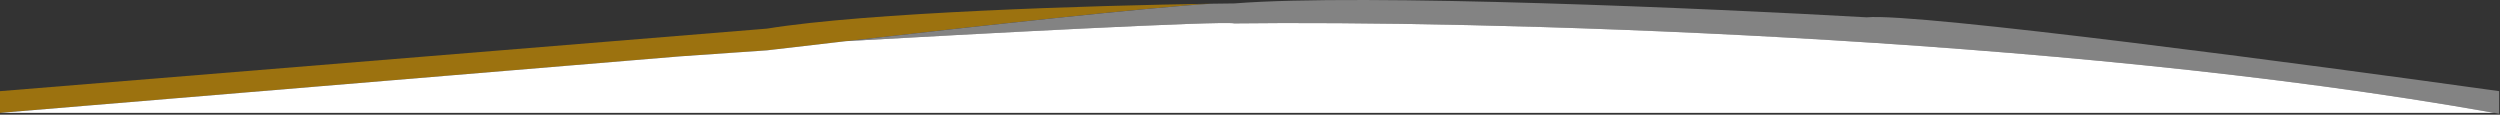 <svg xmlns="http://www.w3.org/2000/svg" width="1439" height="66" viewBox="0 0 1439 66" fill="none"><rect x="0" y="0" width="1439" height="66" fill="#333333" stroke="none"/><path d="M0 52.471V64.971L391 32.471L441.5 28.971C454.824 27.401 470.312 25.598 487 23.685C561.911 15.096 661.013 4.27 697.163 2.14C628.335 3.158 499.125 7.116 441.5 16.471L0 52.471Z" fill="#9C720F"></path><path d="M487 23.685C558.5 19.613 703.3 11.871 710.5 13.471C846.998 11.81 1182.43 19.812 1435.71 64.971C1436.64 65.137 1437.57 65.304 1438.5 65.471V64.971V52.471C1329 37.138 1102.9 7.171 1074.5 9.971C984.167 4.842 784.9 -3.94 710.5 1.971C706.37 2.014 701.91 2.07 697.163 2.14C661.013 4.27 561.911 15.096 487 23.685Z" fill="#838383"></path><path d="M391 32.471L0 64.971H1435.71C1182.43 19.812 846.998 11.81 710.5 13.471C703.3 11.871 558.5 19.613 487 23.685C470.312 25.598 454.824 27.401 441.5 28.971L391 32.471Z" fill="white"></path></svg>